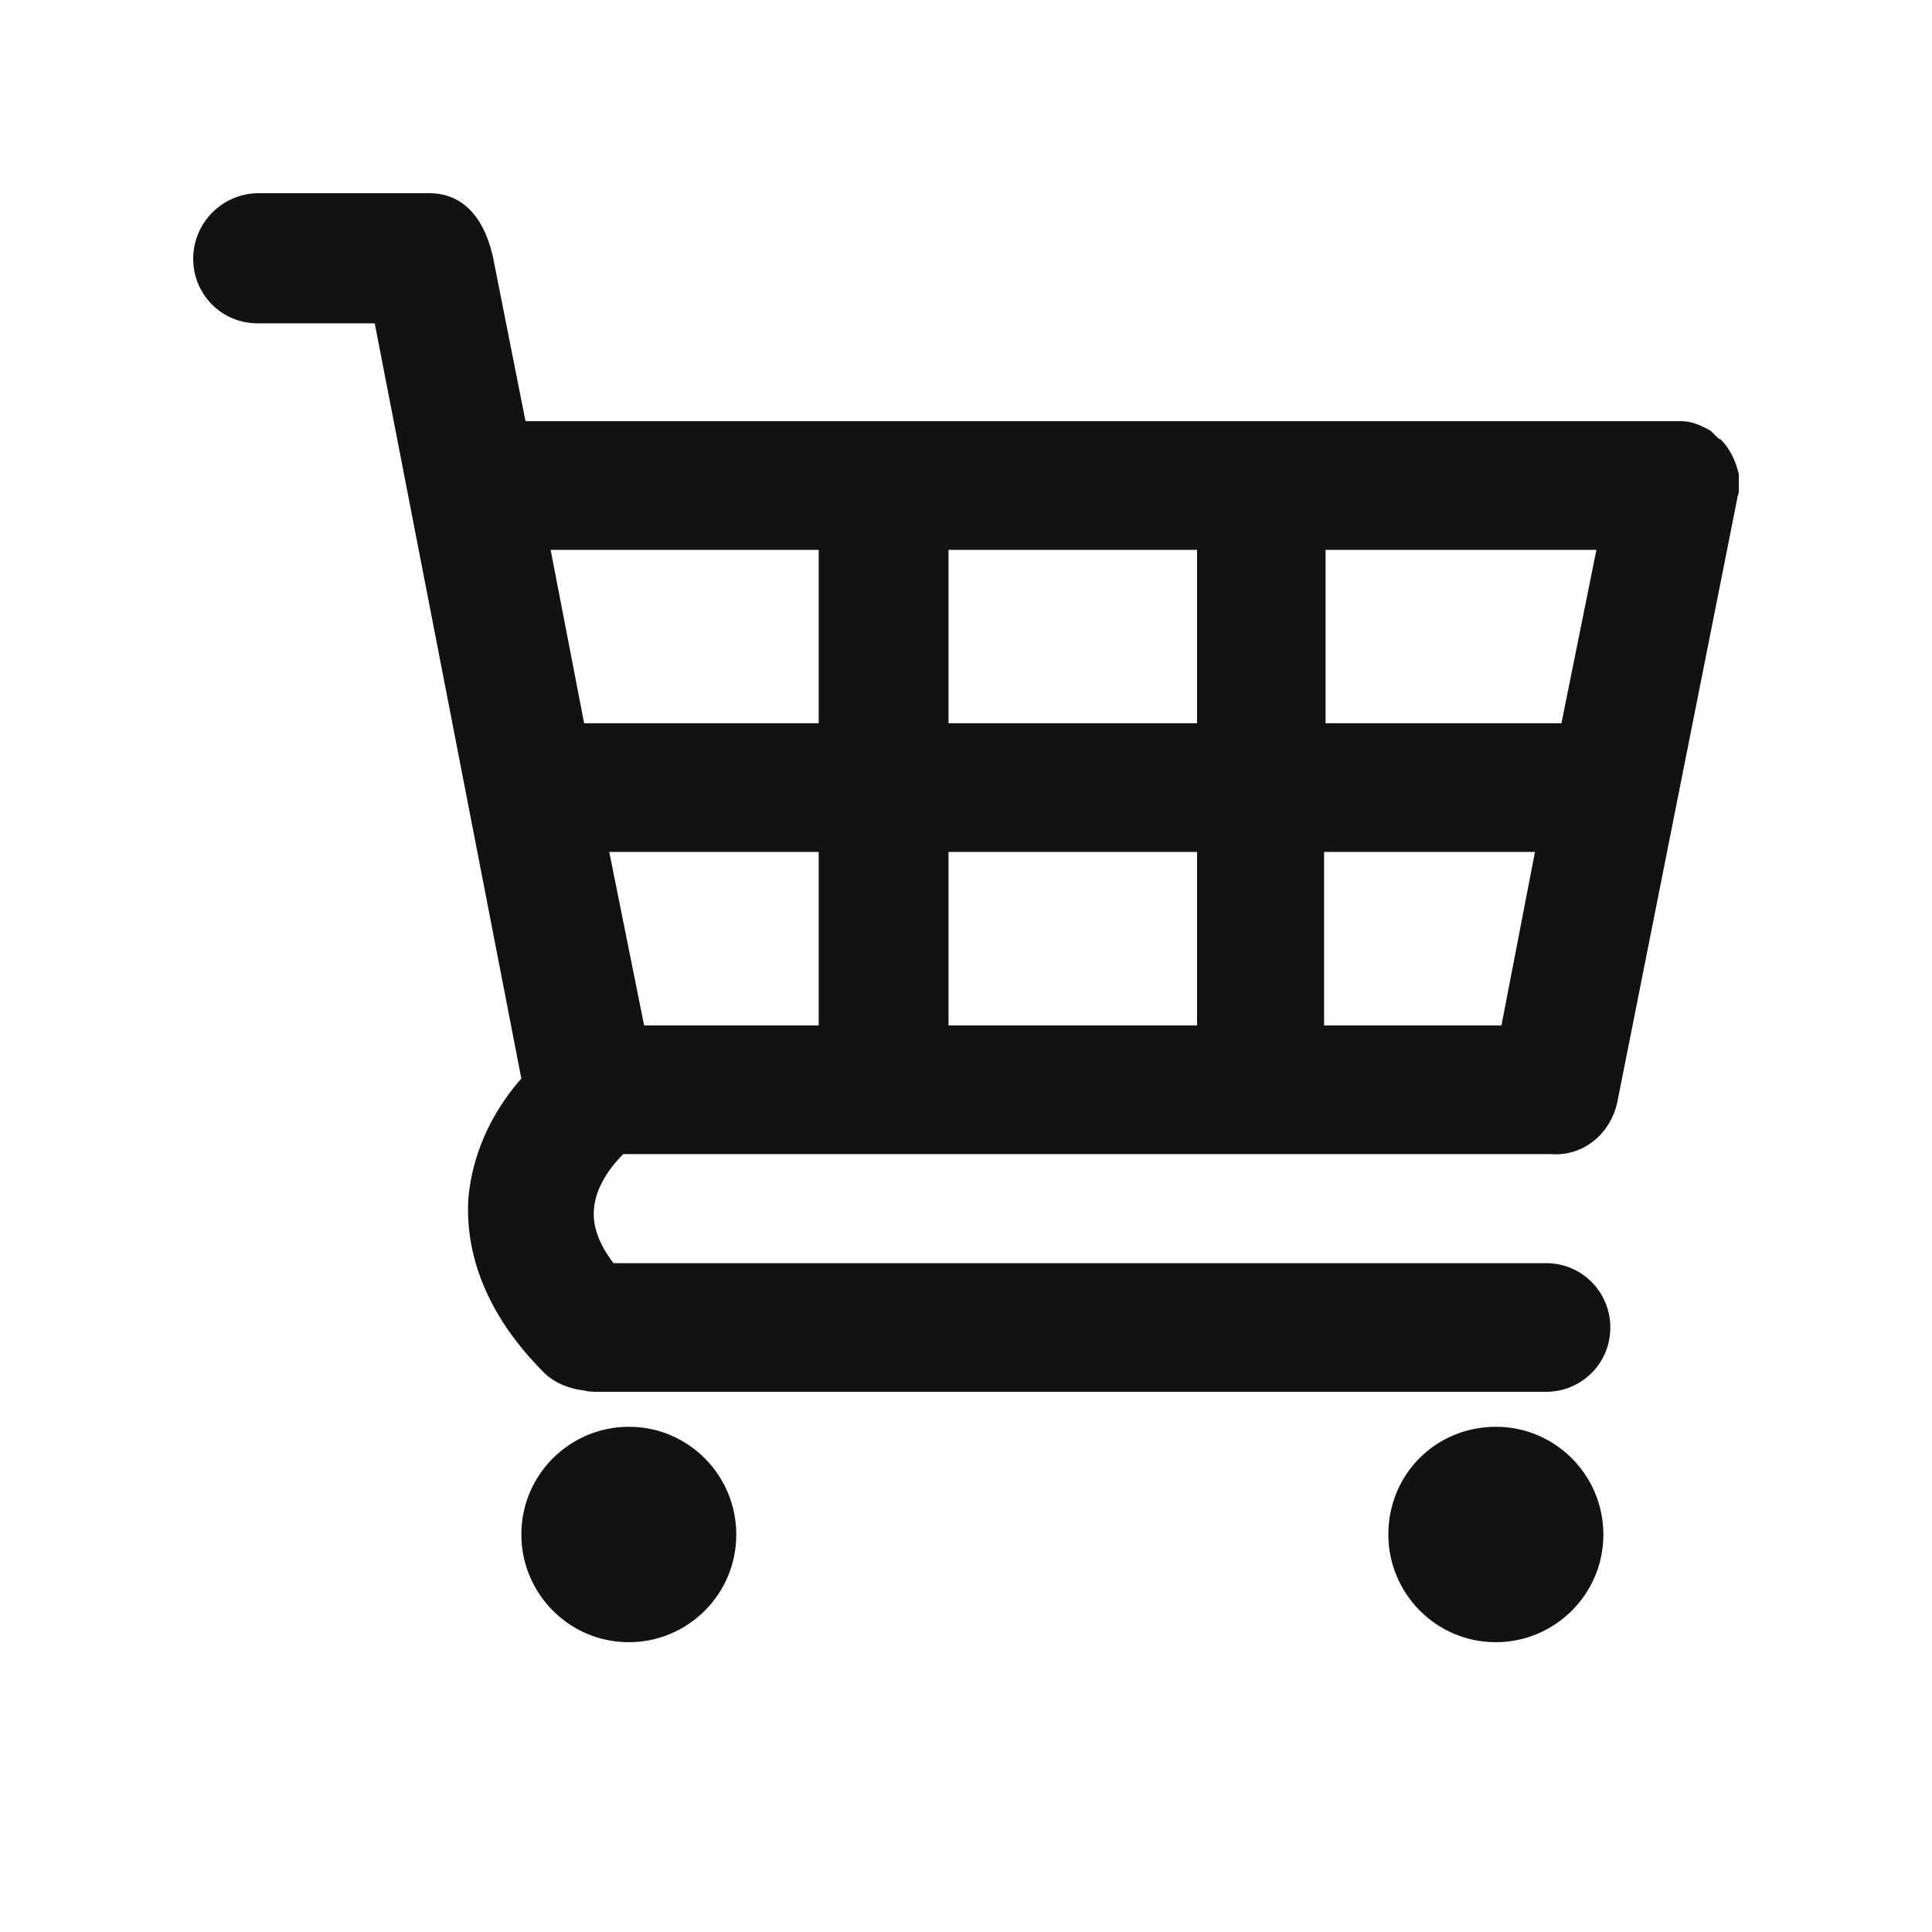<svg width="20" height="20" viewBox="0 0 20 20" fill="none" xmlns="http://www.w3.org/2000/svg">
<path d="M15.485 14.77C16.107 14.77 16.598 15.277 16.598 15.885C16.598 16.508 16.092 17 15.485 17C14.864 17 14.372 16.493 14.372 15.885C14.372 15.262 14.864 14.77 15.485 14.77Z" fill="#121212"/>
<path d="M6.51 14.77C7.131 14.77 7.622 15.277 7.622 15.885C7.622 16.508 7.117 17 6.51 17C5.888 17 5.397 16.493 5.397 15.885C5.397 15.262 5.902 14.77 6.51 14.77Z" fill="#121212"/>
<path d="M2.679 2H3.619H4.443C4.847 2 5.035 2.333 5.107 2.68L5.44 4.36H11.091H17.335C17.35 4.36 17.364 4.36 17.378 4.36C17.393 4.36 17.393 4.36 17.407 4.36C17.509 4.36 17.61 4.403 17.711 4.461C17.725 4.476 17.74 4.49 17.754 4.505C17.754 4.505 17.754 4.505 17.769 4.519C17.783 4.534 17.798 4.548 17.812 4.548C17.913 4.65 17.971 4.78 18 4.91C18 4.925 18 4.939 18 4.939C18 4.954 18 4.954 18 4.968C18 4.983 18 4.997 18 5.012C18 5.026 18 5.041 18 5.041C18 5.055 18 5.055 18 5.069C18 5.098 18 5.113 17.985 5.142C17.985 5.142 17.985 5.142 17.985 5.156L16.742 11.411C16.67 11.744 16.381 11.976 16.049 11.947C16.034 11.947 16.02 11.947 16.005 11.947H11.091H6.452C6.379 12.019 6.163 12.251 6.148 12.526C6.134 12.7 6.206 12.888 6.351 13.076H11.091H16.005C16.381 13.076 16.67 13.38 16.67 13.742C16.67 14.119 16.367 14.408 16.005 14.408H11.091H6.192C6.148 14.408 6.09 14.408 6.047 14.394C5.902 14.379 5.743 14.321 5.628 14.206C5.079 13.655 4.818 13.047 4.847 12.425C4.891 11.86 5.165 11.426 5.397 11.165L3.879 3.347H2.665C2.289 3.347 2 3.042 2 2.68C2 2.304 2.304 2 2.679 2ZM13.722 10.615H15.543L15.89 8.819H13.707V10.615H13.722ZM13.722 7.487H16.164L16.526 5.692H13.722V7.487ZM9.819 10.615H11.106H12.392V8.819H11.106H9.819V10.615ZM9.819 7.487H11.106H12.392V5.692H11.106H9.819V7.487ZM6.668 10.615H8.475V8.819H6.307L6.668 10.615ZM6.047 7.487H8.475V5.692H5.7L6.047 7.487Z" fill="#121212"/>
</svg>
